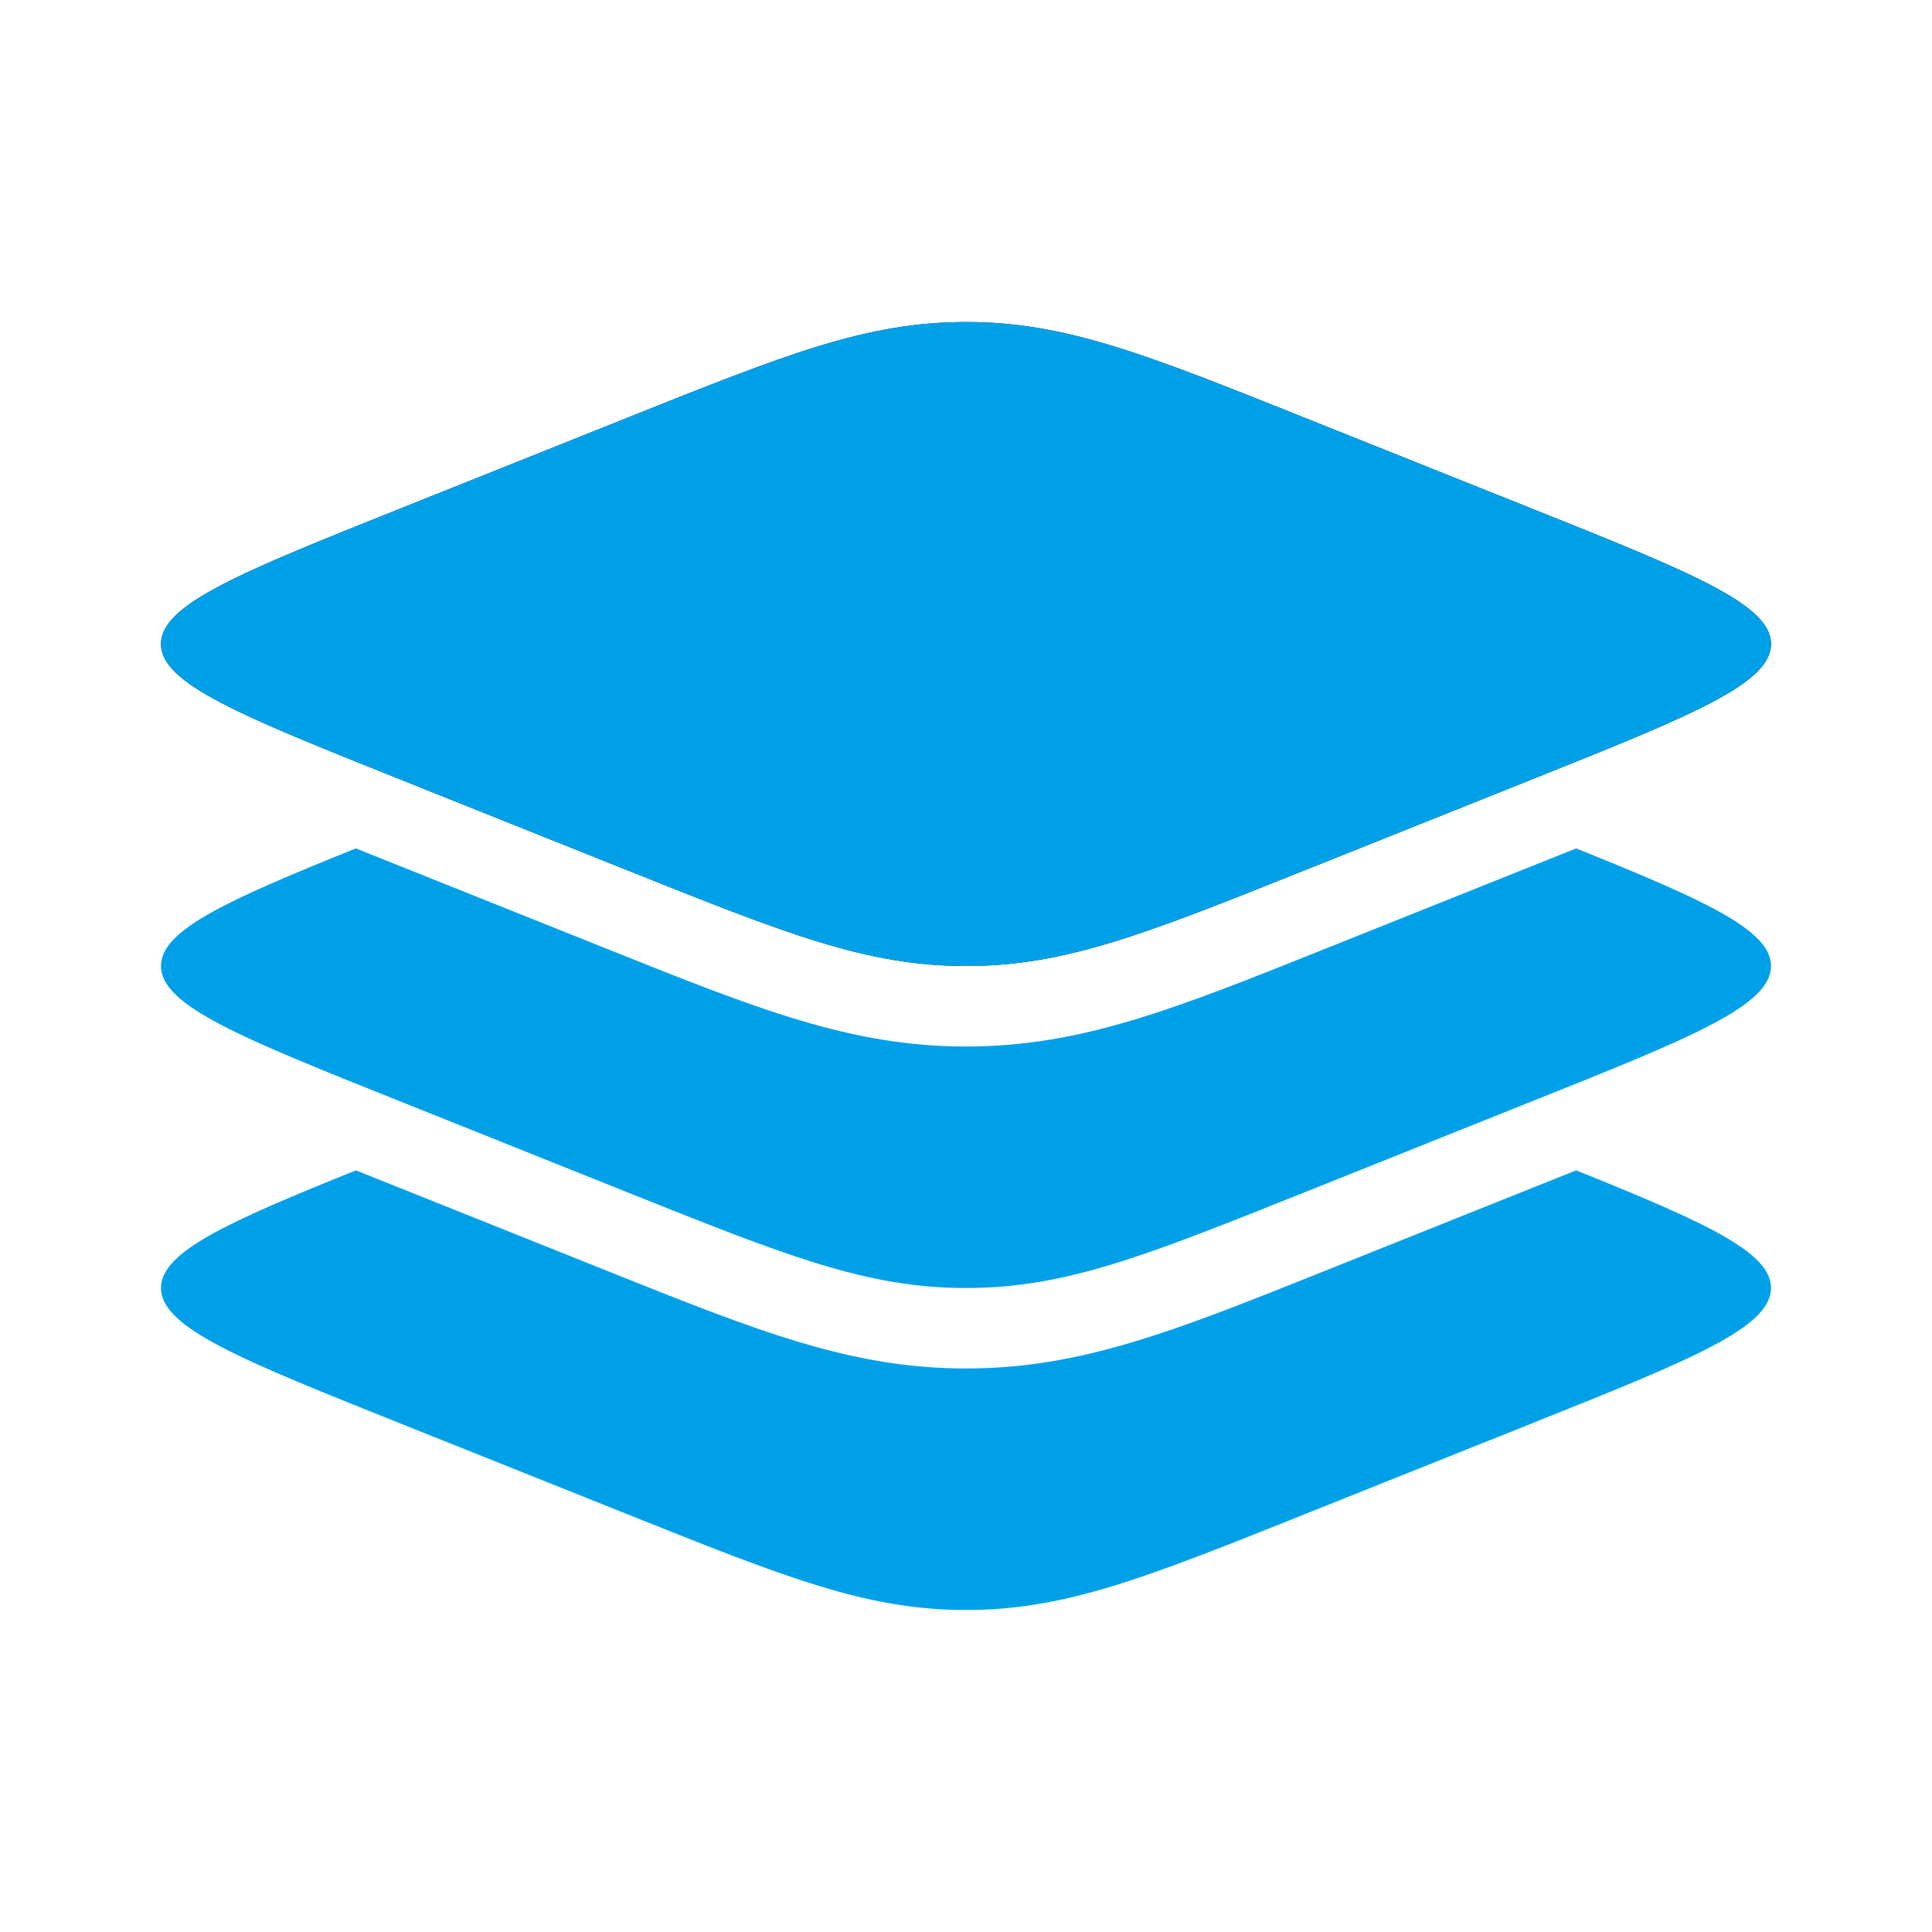 <svg width="40" height="40" viewBox="0 0 40 40" fill="none" xmlns="http://www.w3.org/2000/svg">
<path d="M8.298 16.142C4.988 14.818 3.333 14.156 3.333 13.333C3.333 12.511 4.988 11.849 8.298 10.525L12.979 8.653C16.289 7.329 17.944 6.667 20 6.667C22.057 6.667 23.712 7.329 27.021 8.653L31.702 10.525C35.012 11.849 36.667 12.511 36.667 13.333C36.667 14.156 35.012 14.818 31.702 16.142L27.021 18.014C23.712 19.338 22.057 20 20 20C17.944 20 16.289 19.338 12.979 18.014L8.298 16.142Z" fill="#0E172B"/>
<path fillRule="evenodd" clipRule="evenodd" d="M3.333 13.333C3.333 14.156 4.988 14.818 8.298 16.142L12.979 18.014C16.289 19.338 17.944 20 20 20C22.057 20 23.712 19.338 27.021 18.014L31.702 16.142C35.012 14.818 36.667 14.156 36.667 13.333C36.667 12.511 35.012 11.849 31.702 10.525L27.021 8.653C23.712 7.329 22.057 6.667 20 6.667C17.944 6.667 16.289 7.329 12.979 8.653L8.298 10.525C4.988 11.849 3.333 12.511 3.333 13.333Z" fill="#00a0e8"/>
<path d="M31.702 22.808L27.021 24.681C23.712 26.005 22.057 26.667 20 26.667C17.944 26.667 16.289 26.005 12.979 24.681L8.298 22.808C4.988 21.485 3.333 20.823 3.333 20C3.333 19.259 4.678 18.648 7.368 17.565L12.602 19.659C15.684 20.892 17.62 21.667 20 21.667C22.38 21.667 24.317 20.892 27.398 19.659L32.633 17.565C35.322 18.648 36.667 19.259 36.667 20C36.667 20.823 35.012 21.485 31.702 22.808Z" fill="#00a0e8"/>
<path d="M31.702 29.475L27.021 31.347C23.712 32.671 22.057 33.333 20 33.333C17.944 33.333 16.289 32.671 12.979 31.347L8.298 29.475C4.988 28.151 3.333 27.489 3.333 26.666C3.333 25.925 4.678 25.314 7.368 24.231L12.602 26.325C15.684 27.558 17.62 28.333 20 28.333C22.38 28.333 24.317 27.558 27.398 26.325L32.633 24.231C35.322 25.314 36.667 25.925 36.667 26.666C36.667 27.489 35.012 28.151 31.702 29.475Z" fill="#00a0e8"/>
</svg>
